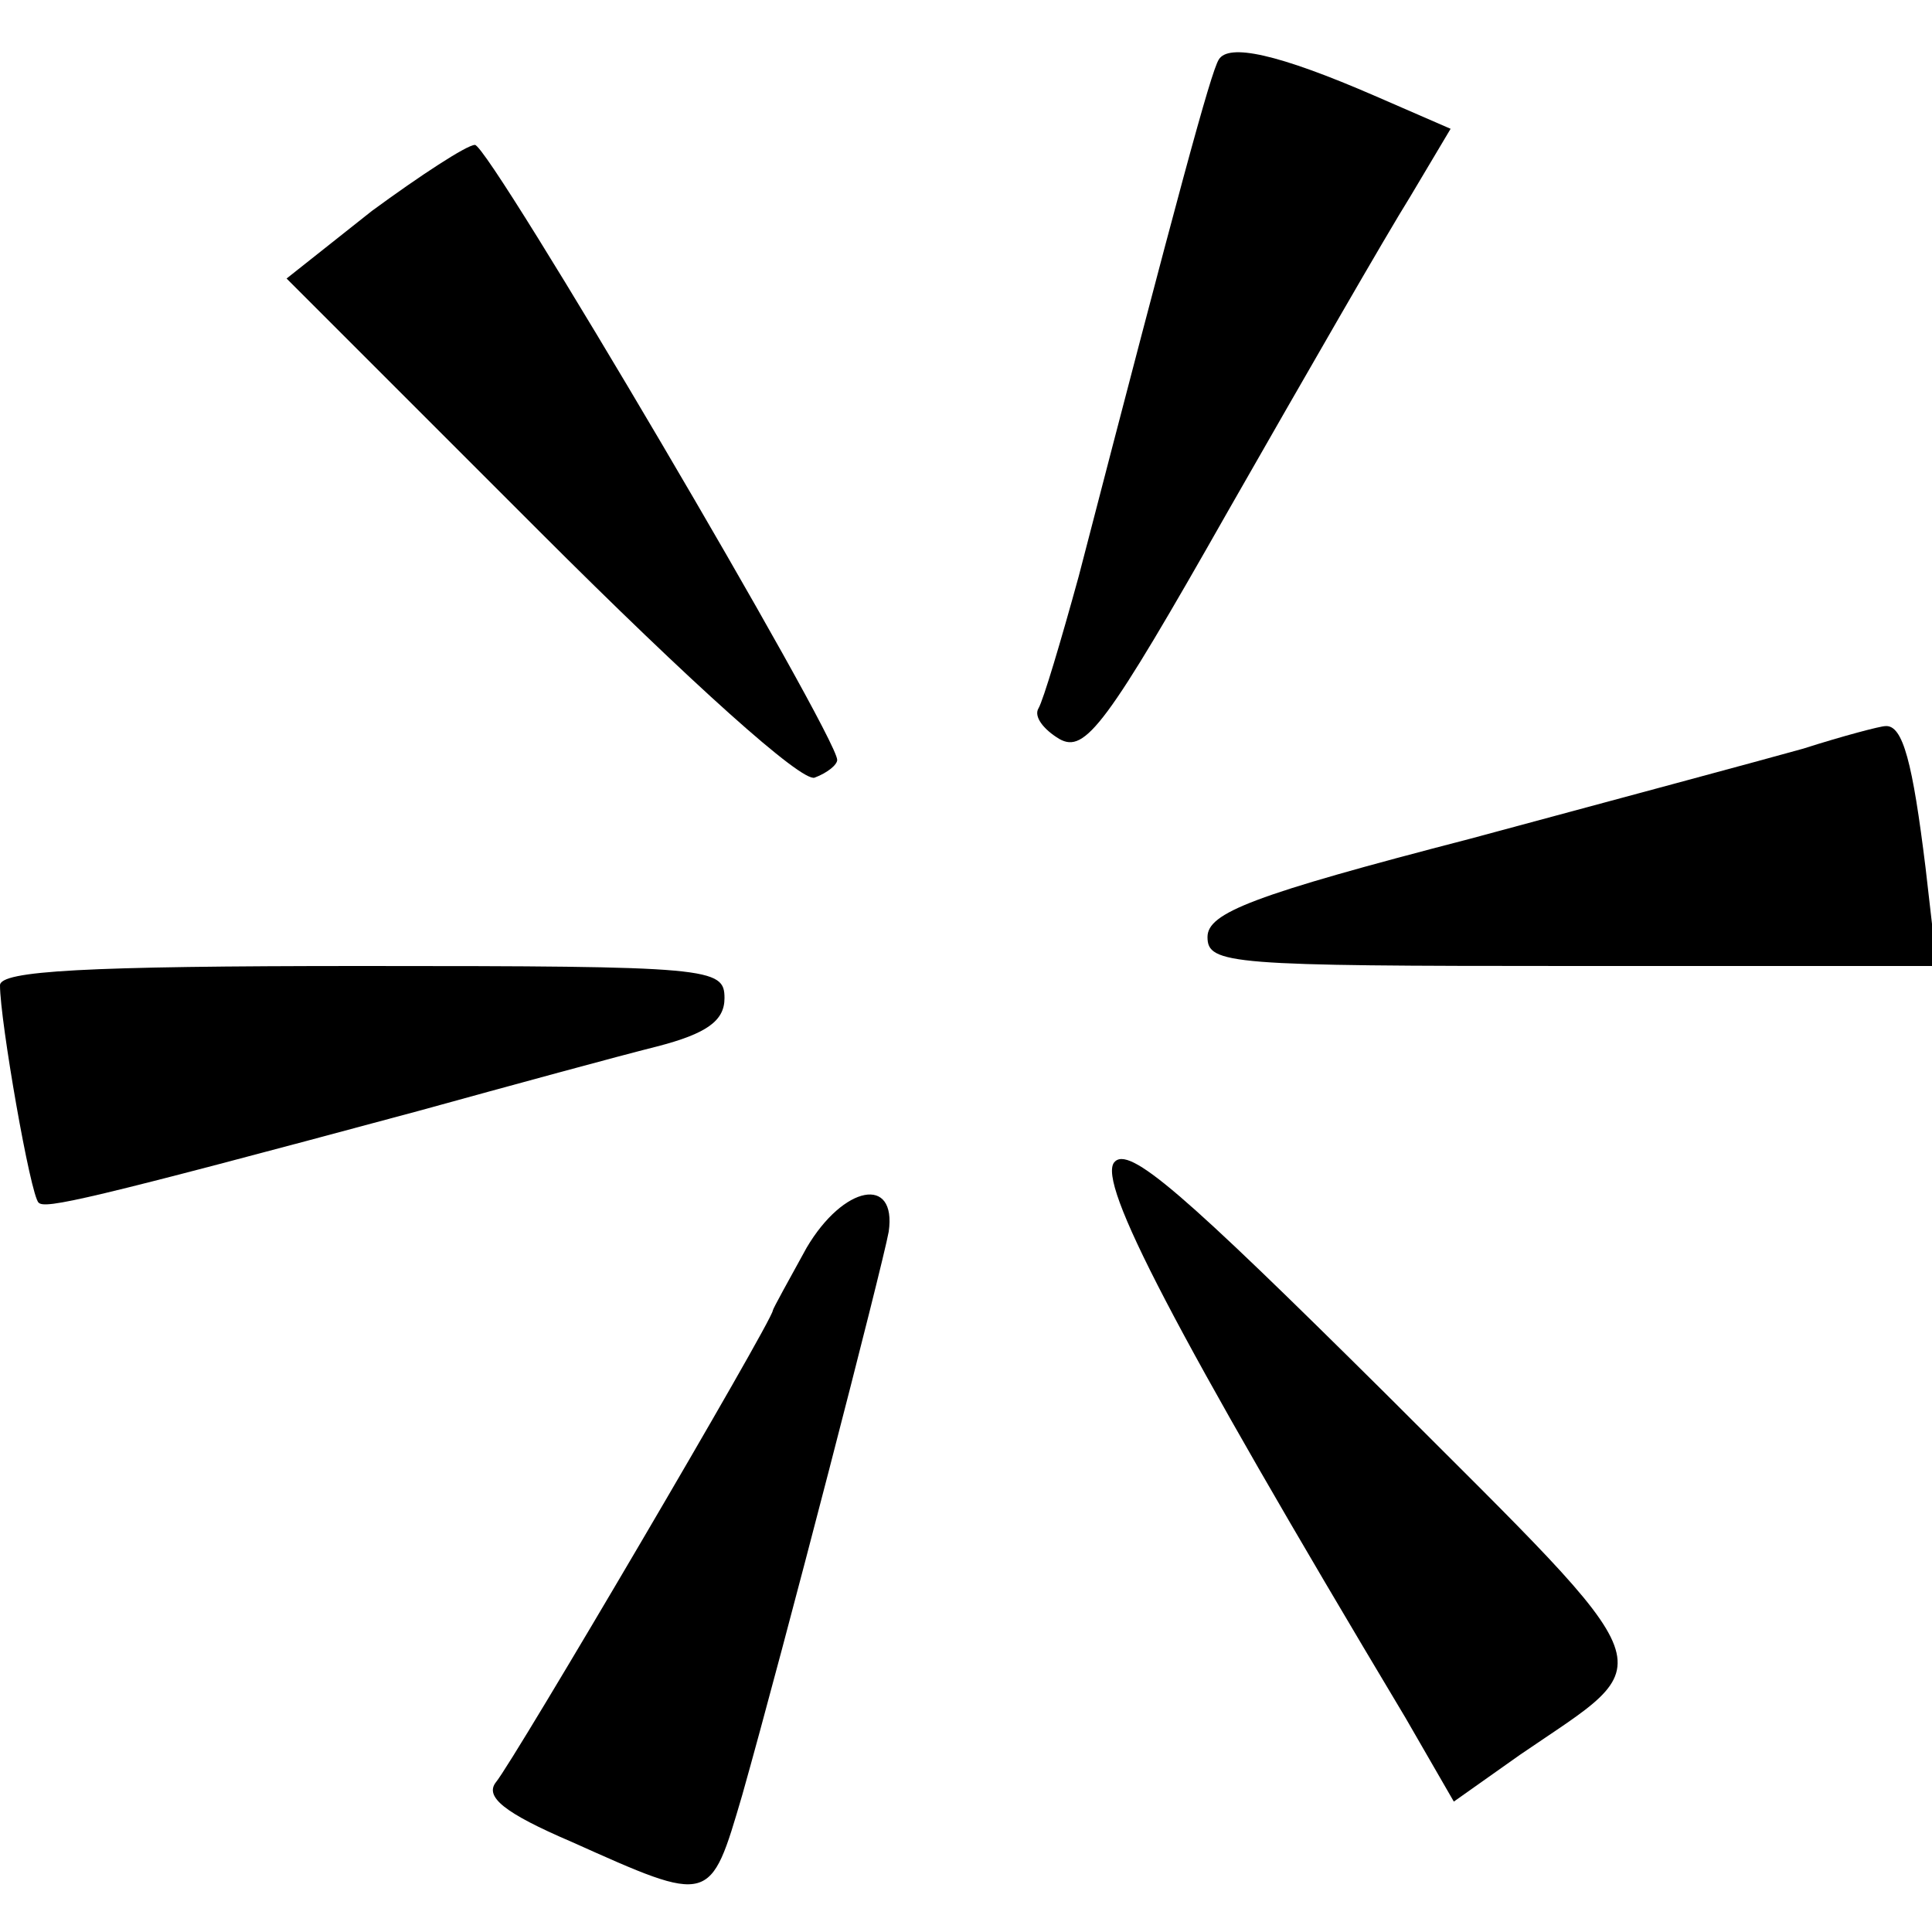 <?xml version="1.0" encoding="UTF-8" standalone="no"?> <svg xmlns="http://www.w3.org/2000/svg" width="120pt" height="120pt" viewBox="0 0 120 120" preserveAspectRatio="xMidYMid meet"> <g transform="translate(0,120) scale(0.1,-0.1)" fill="#000000" stroke="none"> <path d="M757 1163 c-5 -8 -25 -82 -87 -321 -11 -40 -22 -77 -25 -82 -3 -5 3 -13 13 -19 16 -9 29 8 105 142 48 84 98 171 113 195 l25 42 -46 20 c-62 27 -92 33 -98 23z"></path> <path d="M231 1069 l-53 -42 157 -157 c95 -95 163 -156 171 -153 8 3 14 8 14 11 0 15 -216 382 -225 382 -5 0 -34 -19 -64 -41z"></path> <path d="M1120 735 c-25 -7 -118 -32 -207 -56 -135 -35 -163 -46 -163 -61 0 -17 14 -18 226 -18 l227 0 -7 61 c-8 65 -14 89 -25 88 -3 0 -26 -6 -51 -14z"></path> <path d="M0 588 c0 -22 19 -131 24 -135 4 -4 28 1 236 57 58 16 124 34 148 40 31 8 42 16 42 30 0 19 -8 20 -225 20 -173 0 -225 -3 -225 -12z"></path> <path d="M692 478 c-10 -13 35 -101 181 -345 l30 -52 41 29 c89 61 95 46 -83 224 -126 125 -160 155 -169 144z"></path> <path d="M501 425 c-11 -20 -21 -38 -21 -39 0 -6 -161 -280 -172 -293 -7 -9 5 -19 47 -37 87 -39 86 -39 106 29 26 92 87 328 91 350 5 35 -28 29 -51 -10z"></path> </g> </svg> 